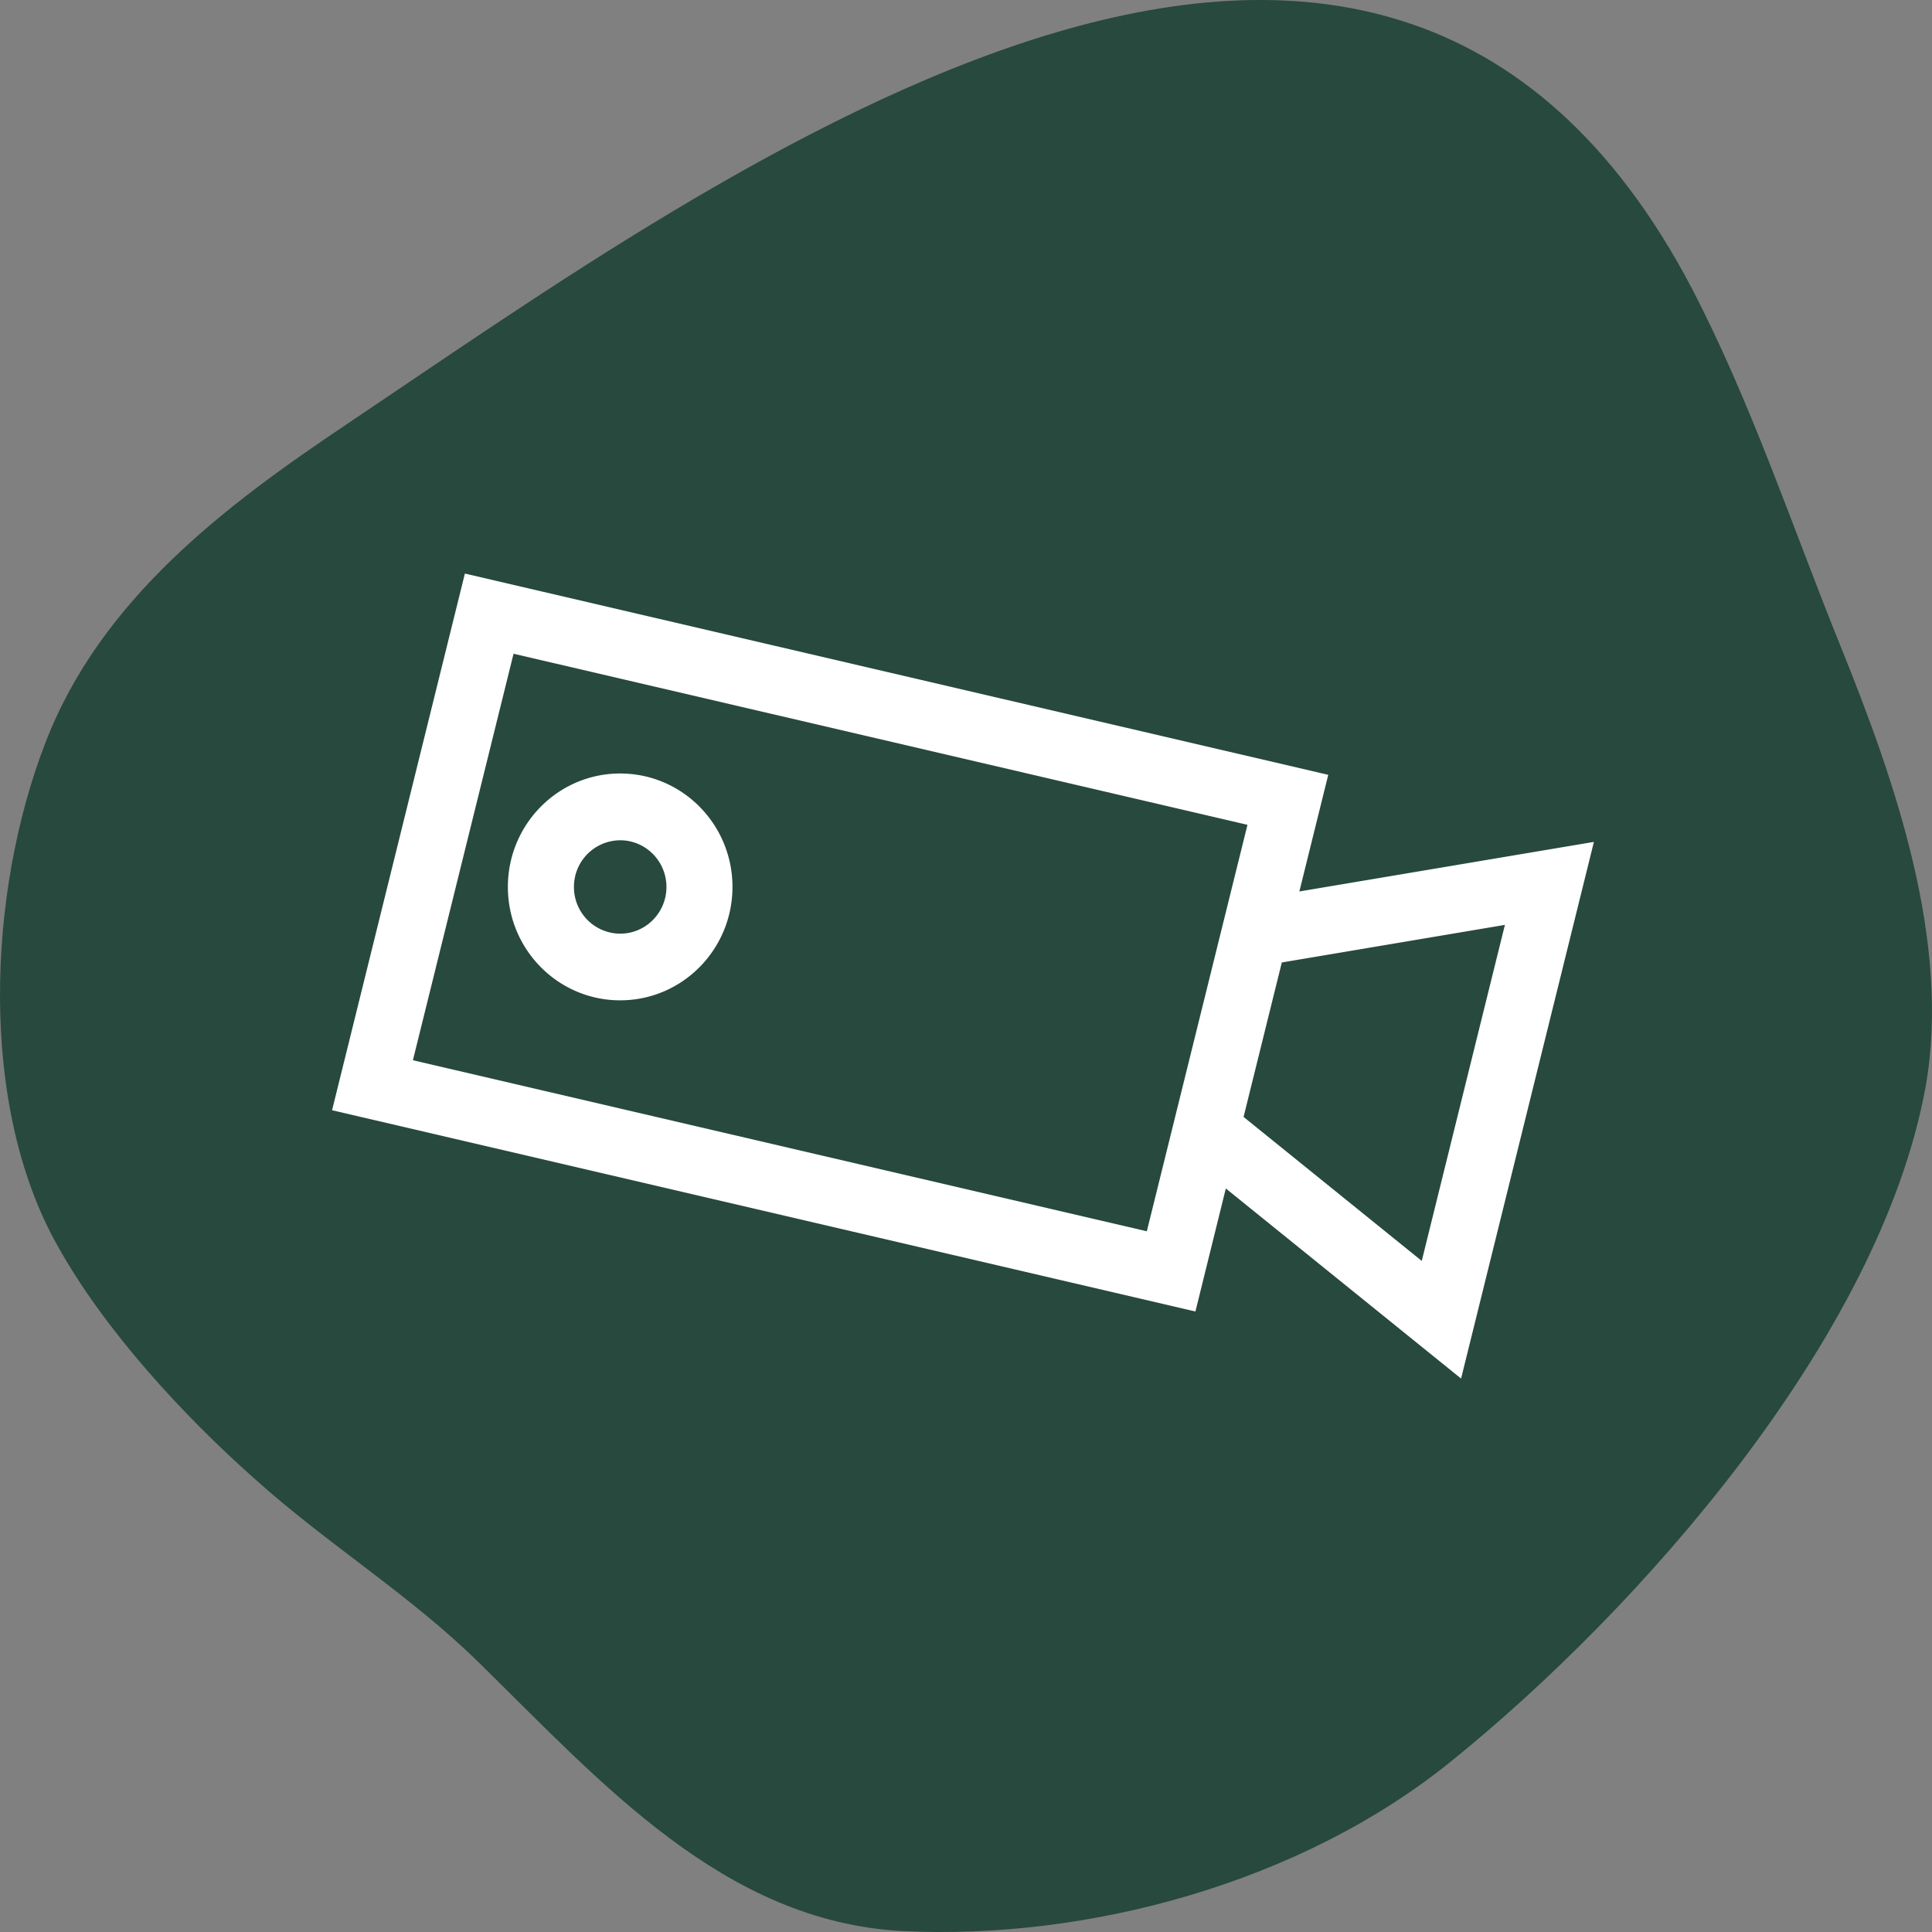 <svg width="64" height="64" xmlns="http://www.w3.org/2000/svg"><rect width="100%" height="100%" fill="#808080" stroke="none"/><g fill="none" fill-rule="evenodd"><path d="M60.983 21.435c1.773 4.393 3.66 9.752 2.804 14.572-1.52 8.342-9.537 17.353-15.711 22.334-4.96 4.022-12.036 5.94-18.21 5.626-5.884-.323-9.942-4.909-13.984-8.874-2.316-2.281-5.036-3.933-7.451-6.11-2.346-2.079-4.967-4.916-6.518-7.705-2.645-4.674-2.316-11.735-.42-16.643 1.833-4.796 6.013-7.915 9.995-10.583 12.631-8.479 34.15-24.325 44.558-4.497 1.98 3.812 3.324 7.898 4.937 11.88" fill="#28493D"/><path d="M43.043 29.531L44 25.667 15.4 19 11 36.778l28.6 6.667 1.007-4.075 7.793 6.297 4.4-17.778-9.757 1.642zM37.99 40.788l-24.312-5.666 3.334-13.466 24.312 5.667-3.334 13.465zm9.107.981L41.195 37l1.267-5.117 7.39-1.245-2.755 11.132zM20.544 25.623c-2.054 0-3.72 1.683-3.72 3.757 0 2.075 1.666 3.757 3.72 3.757 2.054 0 3.72-1.682 3.72-3.757 0-2.074-1.666-3.757-3.72-3.757zm0 5.306a1.54 1.54 0 0 1-1.531-1.547 1.54 1.54 0 0 1 1.531-1.547c.846 0 1.533.695 1.533 1.547 0 .853-.687 1.547-1.533 1.547z" fill="#FFF" fill-rule="nonzero"/></g></svg>
